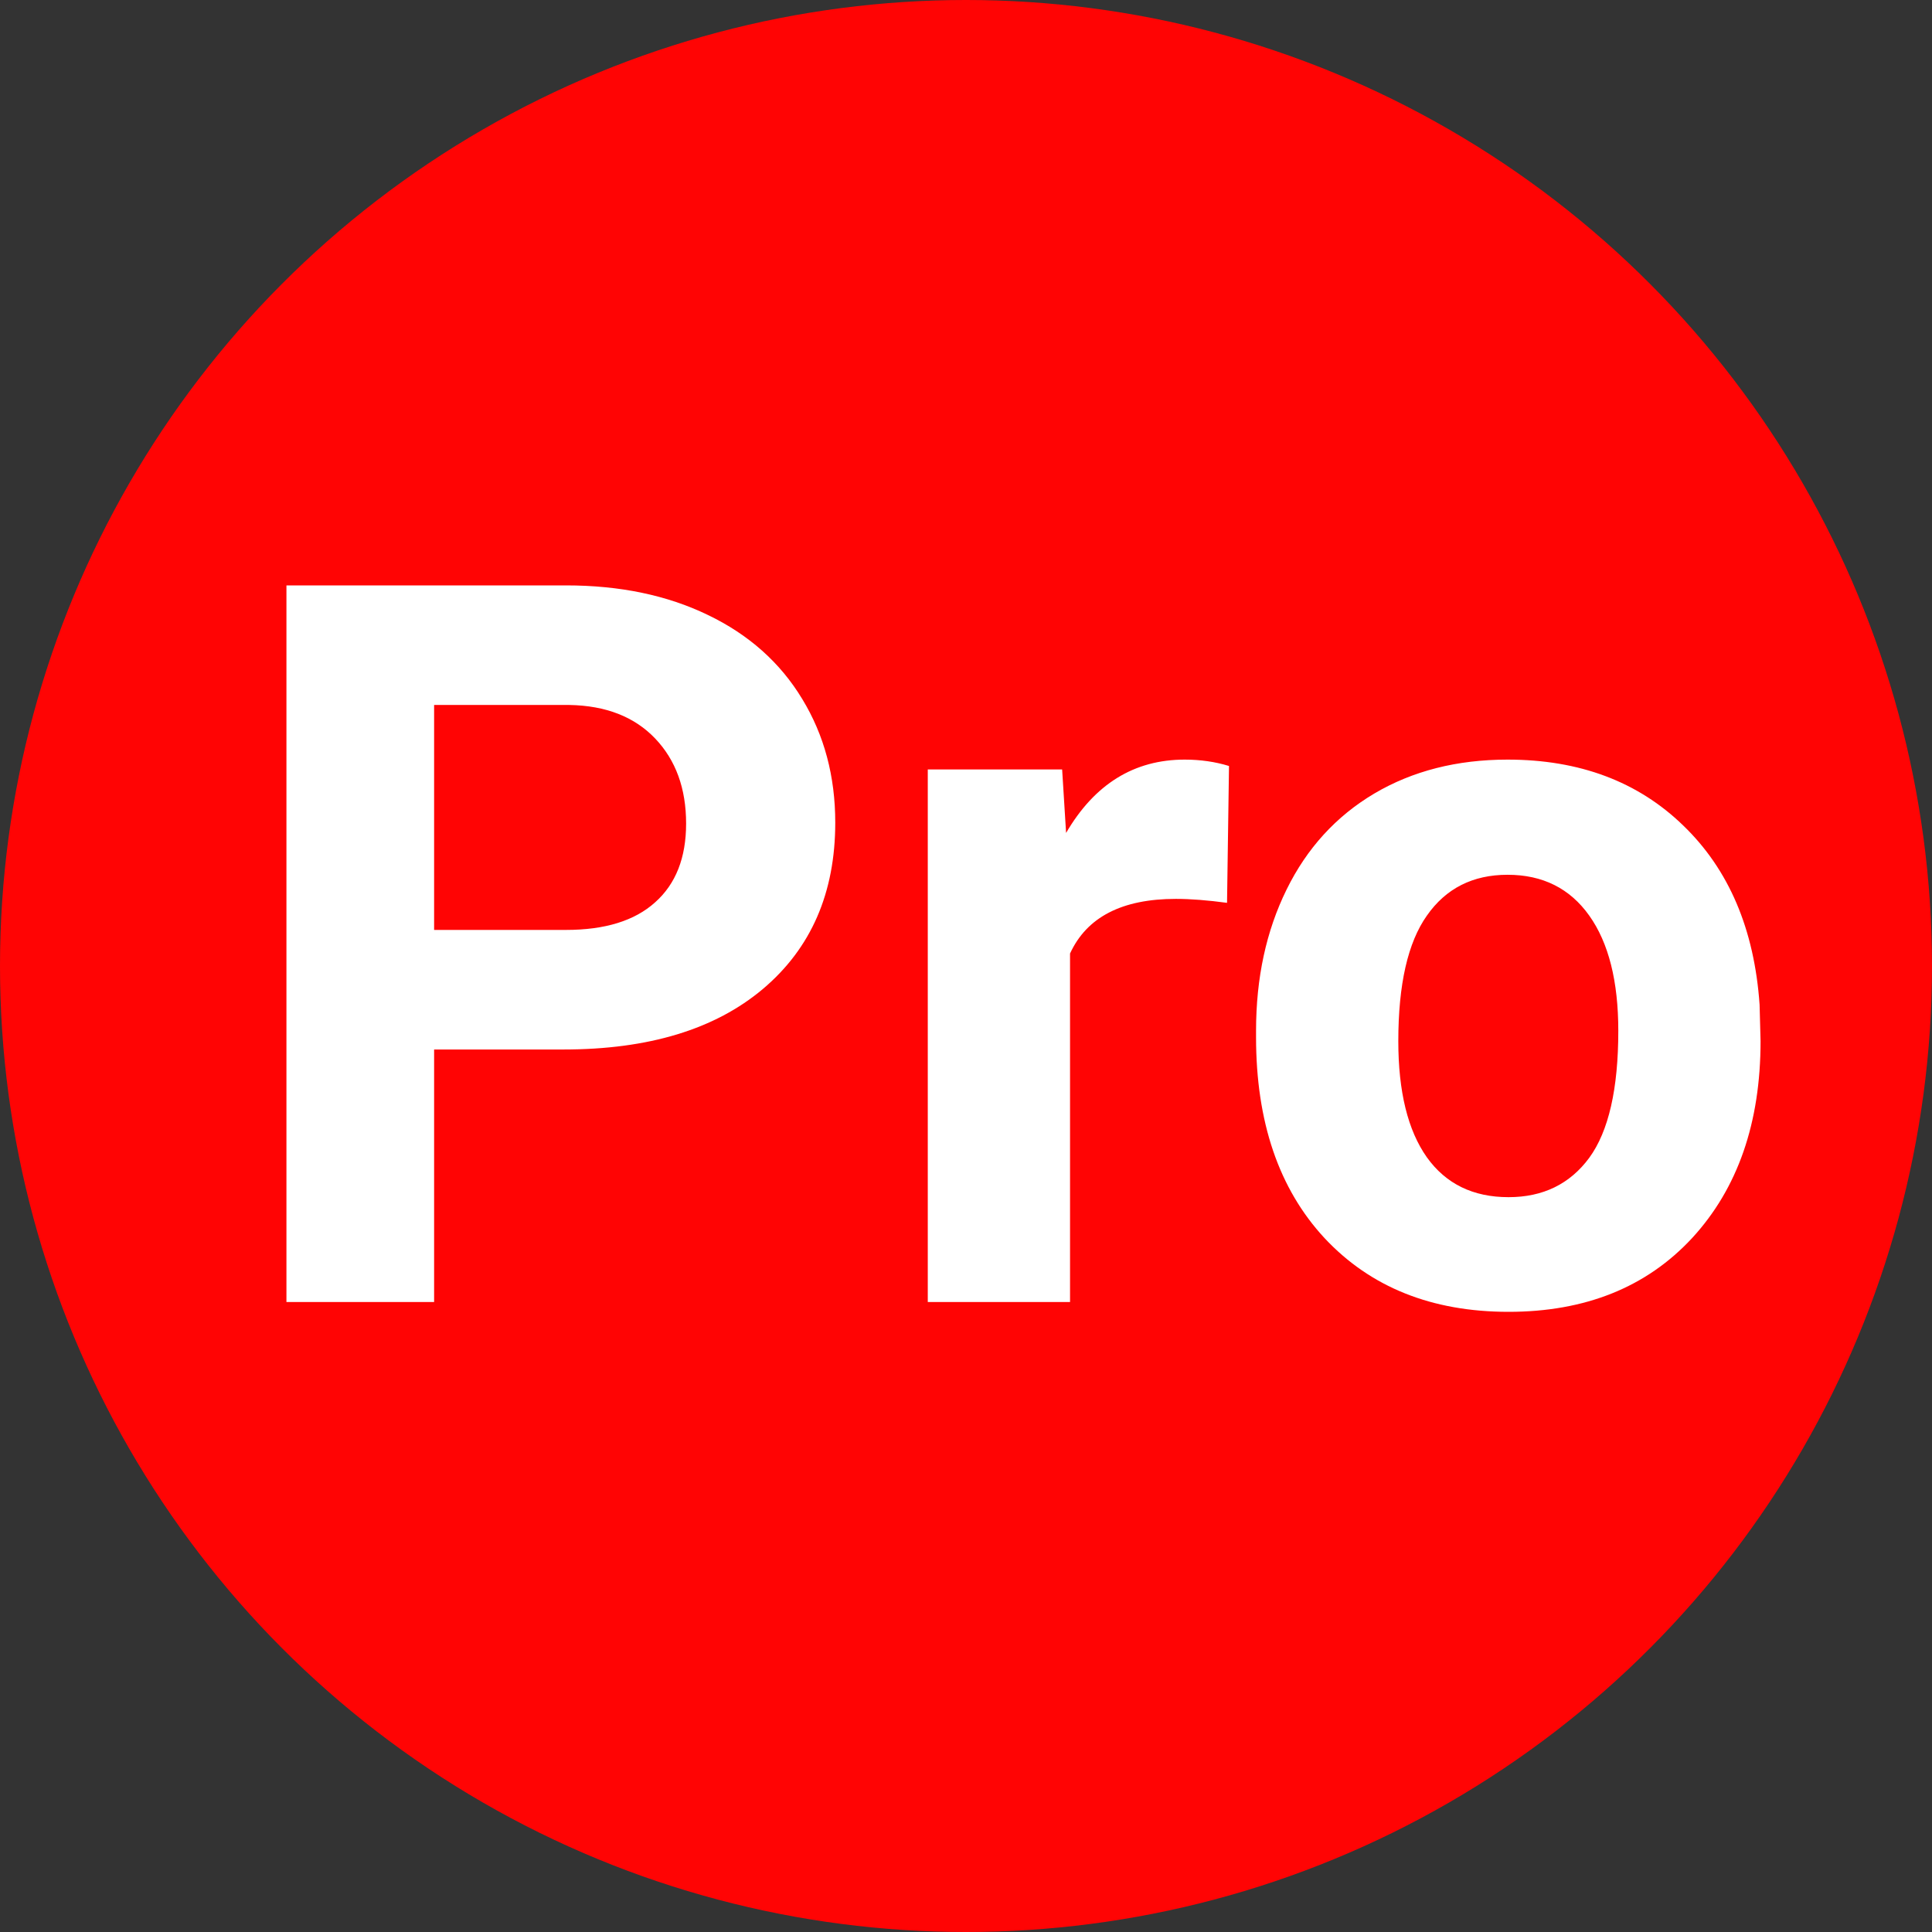 <svg width="46" height="46" viewBox="0 0 46 46" fill="none" xmlns="http://www.w3.org/2000/svg">
<rect x="0" y="0" width="46" height="46" fill="#333333" stroke="none"/>
<circle cx="23" cy="23" r="23" fill="#FF0404"/>
<path d="M10.336 24.988V31H6.82V13.938H13.477C14.758 13.938 15.883 14.172 16.852 14.641C17.828 15.109 18.578 15.777 19.102 16.645C19.625 17.504 19.887 18.484 19.887 19.586C19.887 21.258 19.312 22.578 18.164 23.547C17.023 24.508 15.441 24.988 13.418 24.988H10.336ZM10.336 22.141H13.477C14.406 22.141 15.113 21.922 15.598 21.484C16.09 21.047 16.336 20.422 16.336 19.609C16.336 18.773 16.09 18.098 15.598 17.582C15.105 17.066 14.426 16.801 13.559 16.785H10.336V22.141ZM29.215 21.496C28.754 21.434 28.348 21.402 27.996 21.402C26.715 21.402 25.875 21.836 25.477 22.703V31H22.09V18.32H25.289L25.383 19.832C26.062 18.668 27.004 18.086 28.207 18.086C28.582 18.086 28.934 18.137 29.262 18.238L29.215 21.496ZM29.906 24.543C29.906 23.285 30.148 22.164 30.633 21.18C31.117 20.195 31.812 19.434 32.719 18.895C33.633 18.355 34.691 18.086 35.895 18.086C37.605 18.086 39 18.609 40.078 19.656C41.164 20.703 41.77 22.125 41.895 23.922L41.918 24.789C41.918 26.734 41.375 28.297 40.289 29.477C39.203 30.648 37.746 31.234 35.918 31.234C34.09 31.234 32.629 30.648 31.535 29.477C30.449 28.305 29.906 26.711 29.906 24.695V24.543ZM33.293 24.789C33.293 25.992 33.52 26.914 33.973 27.555C34.426 28.188 35.074 28.504 35.918 28.504C36.738 28.504 37.379 28.191 37.84 27.566C38.301 26.934 38.531 25.926 38.531 24.543C38.531 23.363 38.301 22.449 37.84 21.801C37.379 21.152 36.73 20.828 35.895 20.828C35.066 20.828 34.426 21.152 33.973 21.801C33.52 22.441 33.293 23.438 33.293 24.789Z" fill="white"/>
</svg>

